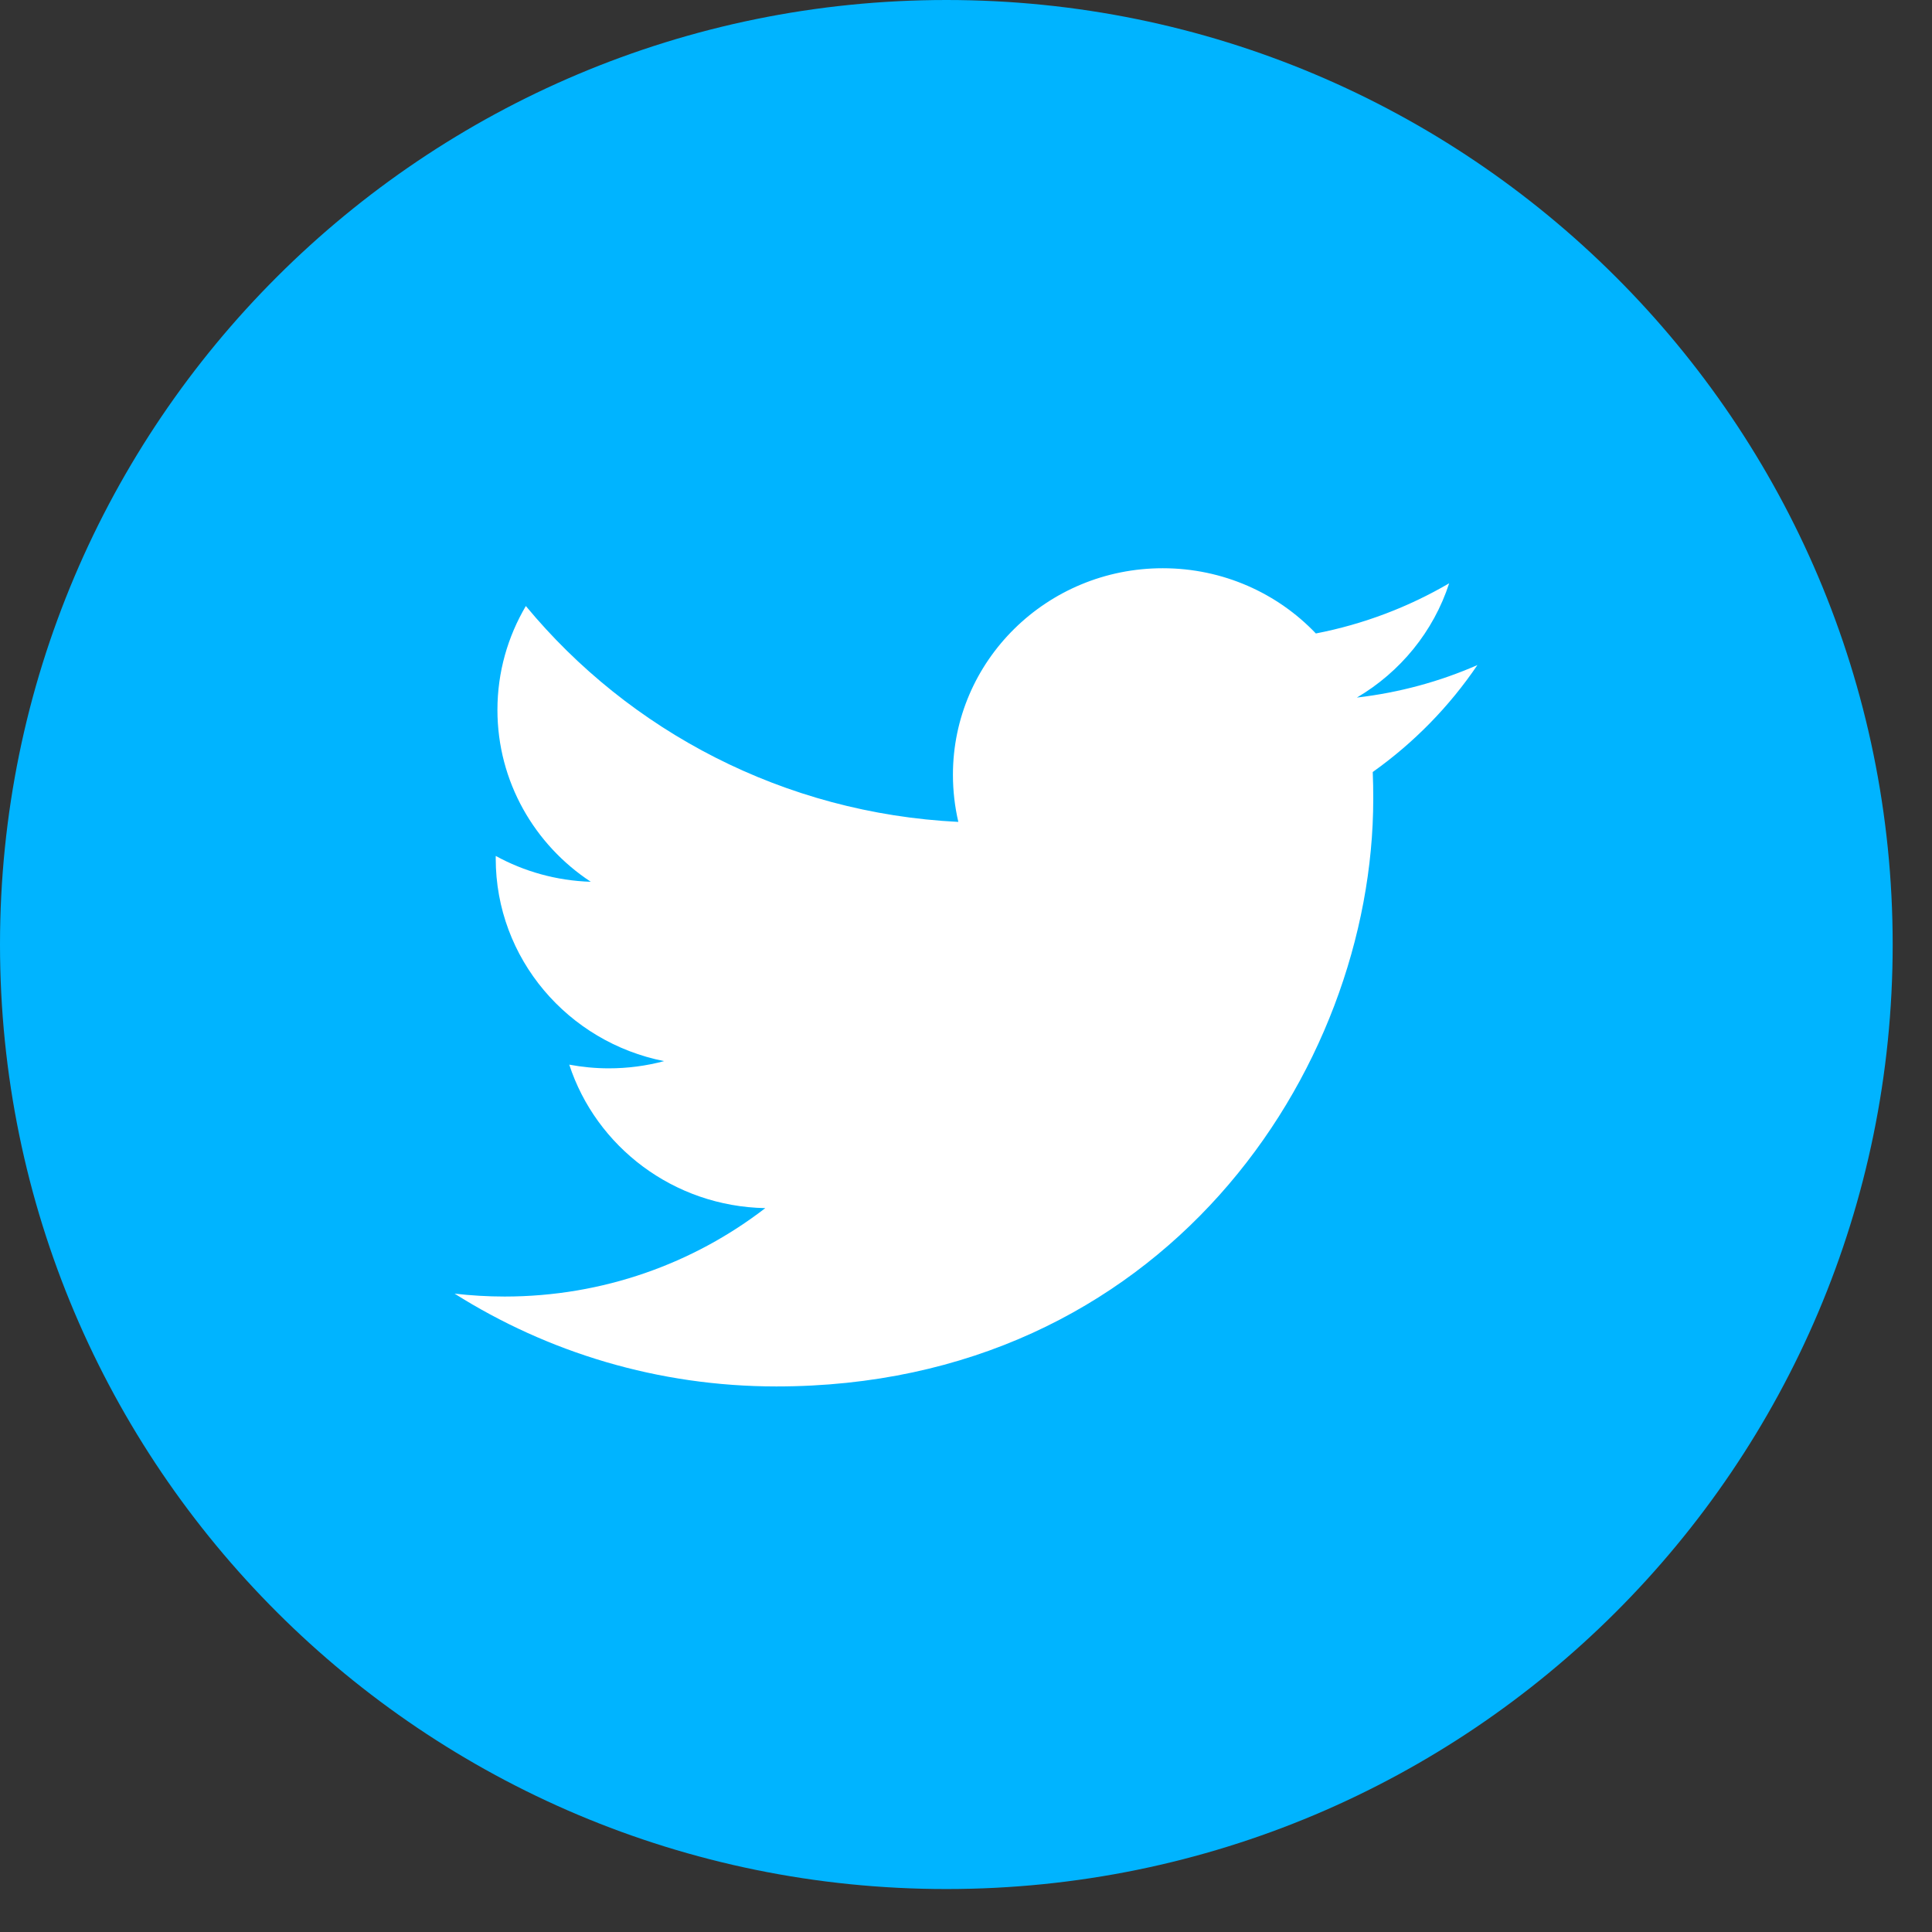 <?xml version="1.0" encoding="UTF-8" standalone="no"?>
<svg width="34px" height="34px" viewBox="0 0 34 34" version="1.1" xmlns="http://www.w3.org/2000/svg" xmlns:xlink="http://www.w3.org/1999/xlink" xmlns:sketch="http://www.bohemiancoding.com/sketch/ns">
    <rect x="0" y="0" width="34" height="34" fill="#333333" stroke="none"/>
    <!-- Generator: Sketch 3.3.2 (12043) - http://www.bohemiancoding.com/sketch -->
    <title>Imported Layers Copy</title>
    <desc>Created with Sketch.</desc>
    <defs></defs>
    <g id="Styles" stroke="none" stroke-width="1" fill="none" fill-rule="evenodd" sketch:type="MSPage">
        <g id="FOOTER" sketch:type="MSArtboardGroup" transform="translate(-137, -768)">
            <g id="FOOTER-Copy-7" sketch:type="MSLayerGroup" transform="translate(30, 704)">
                <g id="Social" transform="translate(107, 64)" sketch:type="MSShapeGroup">
                    <g id="Imported-Layers-Copy">
                        <path d="M33.308,16.622 C33.308,25.802 25.852,33.244 16.655,33.244 C7.456,33.244 0,25.802 0,16.622 C0,7.441 7.456,0 16.655,0 C25.852,0 33.308,7.441 33.308,16.622" id="Fill-5" fill="#00B4FF"></path>
                        <path d="M25.503,10.265 C24.789,10.682 23.999,10.985 23.157,11.148 C22.485,10.442 21.525,10 20.463,10 C18.423,10 16.77,11.628 16.77,13.635 C16.77,13.92 16.803,14.197 16.865,14.464 C13.796,14.312 11.075,12.865 9.254,10.665 C8.937,11.202 8.754,11.827 8.754,12.493 C8.754,13.754 9.407,14.867 10.397,15.518 C9.792,15.499 9.222,15.336 8.724,15.063 L8.724,15.109 C8.724,16.87 9.997,18.34 11.687,18.674 C11.376,18.757 11.051,18.801 10.714,18.801 C10.475,18.801 10.244,18.778 10.018,18.736 C10.49,20.18 11.852,21.231 13.468,21.261 C12.204,22.235 10.613,22.817 8.881,22.817 C8.583,22.817 8.29,22.799 8,22.766 C9.635,23.797 11.577,24.399 13.662,24.399 C20.454,24.399 24.167,18.861 24.167,14.057 C24.167,13.899 24.165,13.742 24.158,13.586 C24.879,13.074 25.506,12.434 26,11.704 C25.338,11.994 24.627,12.189 23.879,12.276 C24.642,11.827 25.227,11.115 25.503,10.265" id="Fill-6" fill="#FFFFFF"></path>
                    </g>
                </g>
            </g>
        </g>
    </g>
</svg>